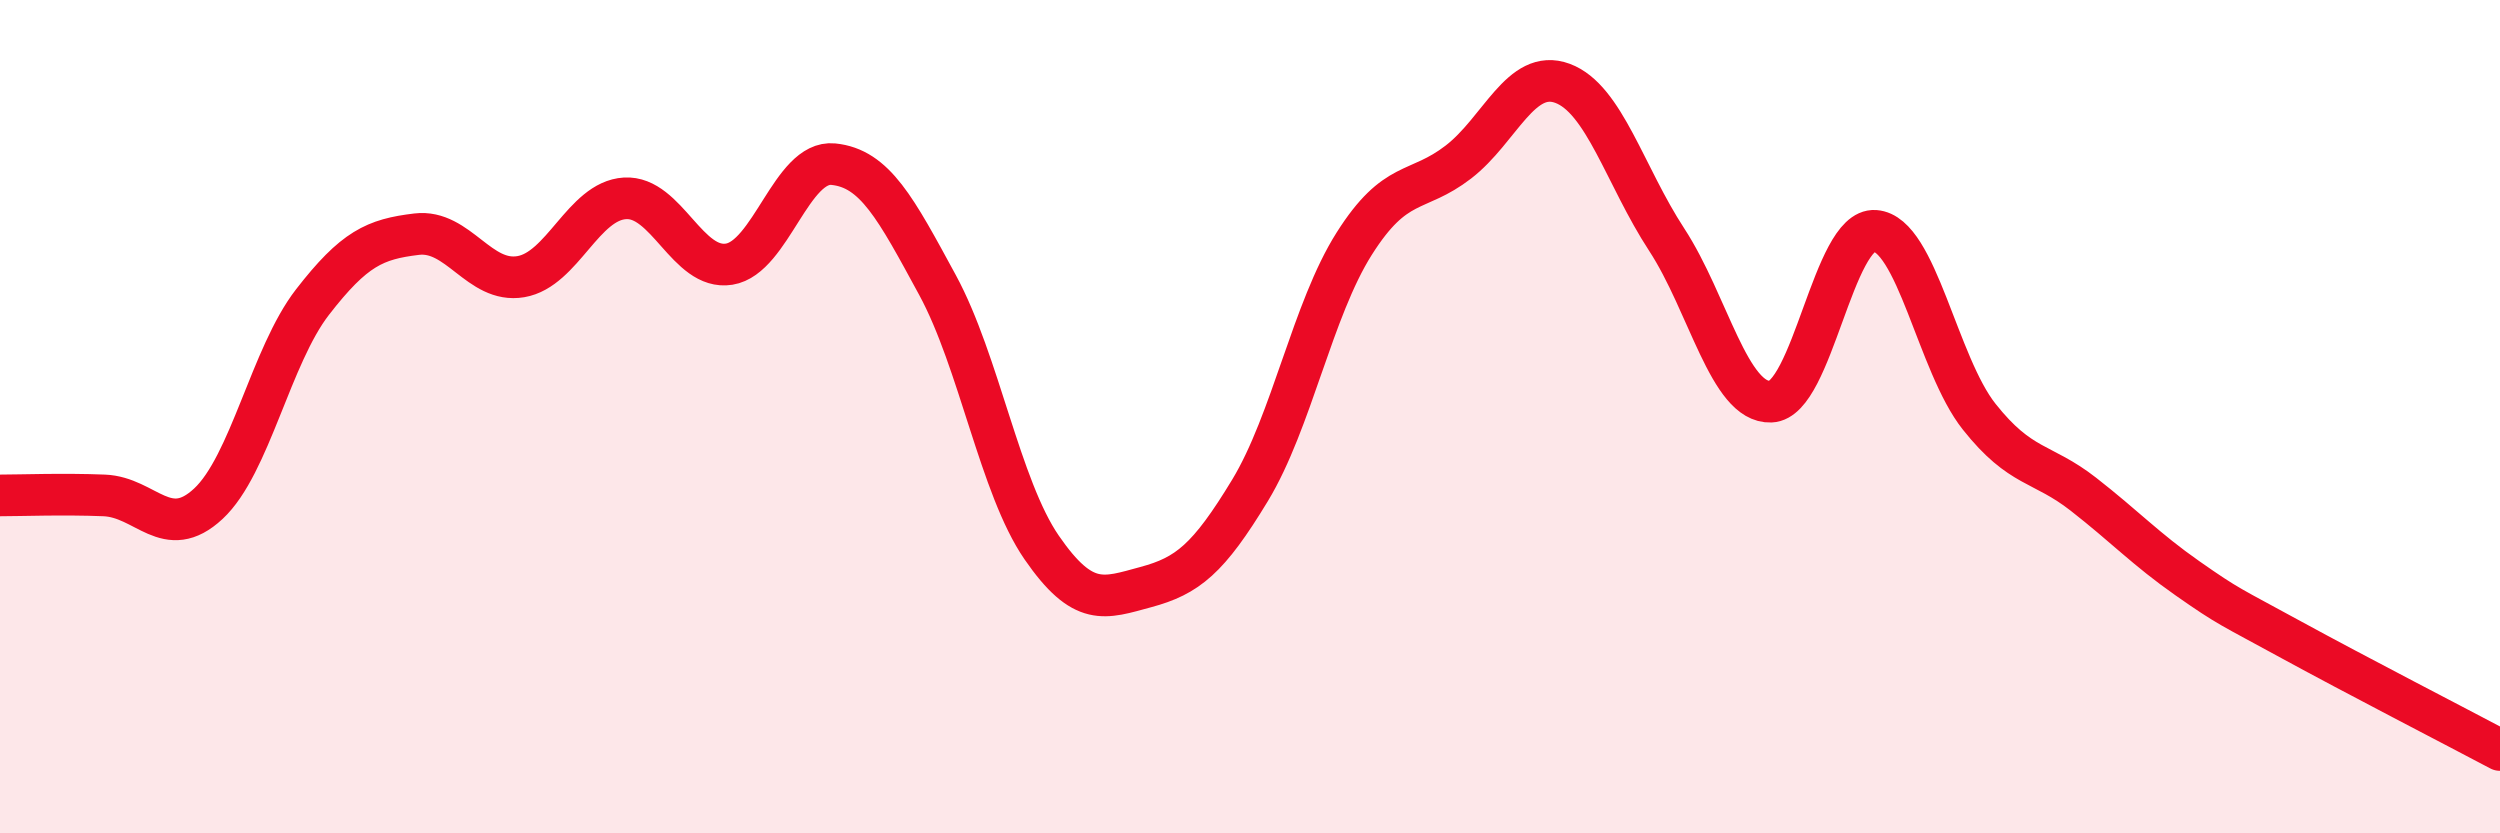 
    <svg width="60" height="20" viewBox="0 0 60 20" xmlns="http://www.w3.org/2000/svg">
      <path
        d="M 0,11.89 C 0.5,11.89 1.5,11.85 2.5,11.89 C 3.5,11.93 4,13.02 5,12.09 C 6,11.16 6.5,8.54 7.5,7.25 C 8.5,5.96 9,5.74 10,5.62 C 11,5.5 11.5,6.81 12.5,6.64 C 13.5,6.47 14,4.82 15,4.76 C 16,4.7 16.5,6.5 17.5,6.34 C 18.5,6.18 19,3.84 20,3.94 C 21,4.04 21.5,5 22.5,6.84 C 23.5,8.68 24,11.69 25,13.14 C 26,14.59 26.5,14.36 27.5,14.09 C 28.5,13.82 29,13.42 30,11.77 C 31,10.12 31.5,7.43 32.5,5.85 C 33.5,4.27 34,4.66 35,3.89 C 36,3.12 36.5,1.63 37.5,2 C 38.5,2.37 39,4.22 40,5.75 C 41,7.28 41.5,9.68 42.5,9.64 C 43.5,9.6 44,5.47 45,5.54 C 46,5.61 46.5,8.74 47.5,10 C 48.5,11.26 49,11.08 50,11.86 C 51,12.64 51.5,13.18 52.5,13.88 C 53.5,14.58 53.5,14.54 55,15.36 C 56.5,16.18 59,17.47 60,18L60 20L0 20Z"
        fill="#EB0A25"
        opacity="0.1"
        stroke-linecap="round"
        stroke-linejoin="round"
      />
      <path
        d="M 0,11.89 C 0.5,11.89 1.5,11.85 2.5,11.89 C 3.5,11.93 4,13.02 5,12.09 C 6,11.16 6.5,8.54 7.5,7.25 C 8.5,5.96 9,5.74 10,5.62 C 11,5.5 11.5,6.81 12.5,6.64 C 13.5,6.47 14,4.82 15,4.76 C 16,4.7 16.5,6.5 17.5,6.34 C 18.5,6.18 19,3.84 20,3.94 C 21,4.04 21.5,5 22.5,6.84 C 23.5,8.68 24,11.69 25,13.14 C 26,14.59 26.5,14.36 27.5,14.09 C 28.5,13.82 29,13.42 30,11.77 C 31,10.12 31.5,7.43 32.5,5.85 C 33.5,4.27 34,4.66 35,3.89 C 36,3.12 36.5,1.63 37.5,2 C 38.5,2.37 39,4.22 40,5.75 C 41,7.28 41.5,9.68 42.5,9.64 C 43.5,9.6 44,5.47 45,5.54 C 46,5.61 46.5,8.74 47.5,10 C 48.5,11.26 49,11.08 50,11.86 C 51,12.64 51.5,13.18 52.5,13.88 C 53.5,14.58 53.5,14.54 55,15.36 C 56.5,16.18 59,17.47 60,18"
        stroke="#EB0A25"
        stroke-width="1"
        fill="none"
        stroke-linecap="round"
        stroke-linejoin="round"
      />
    </svg>
  